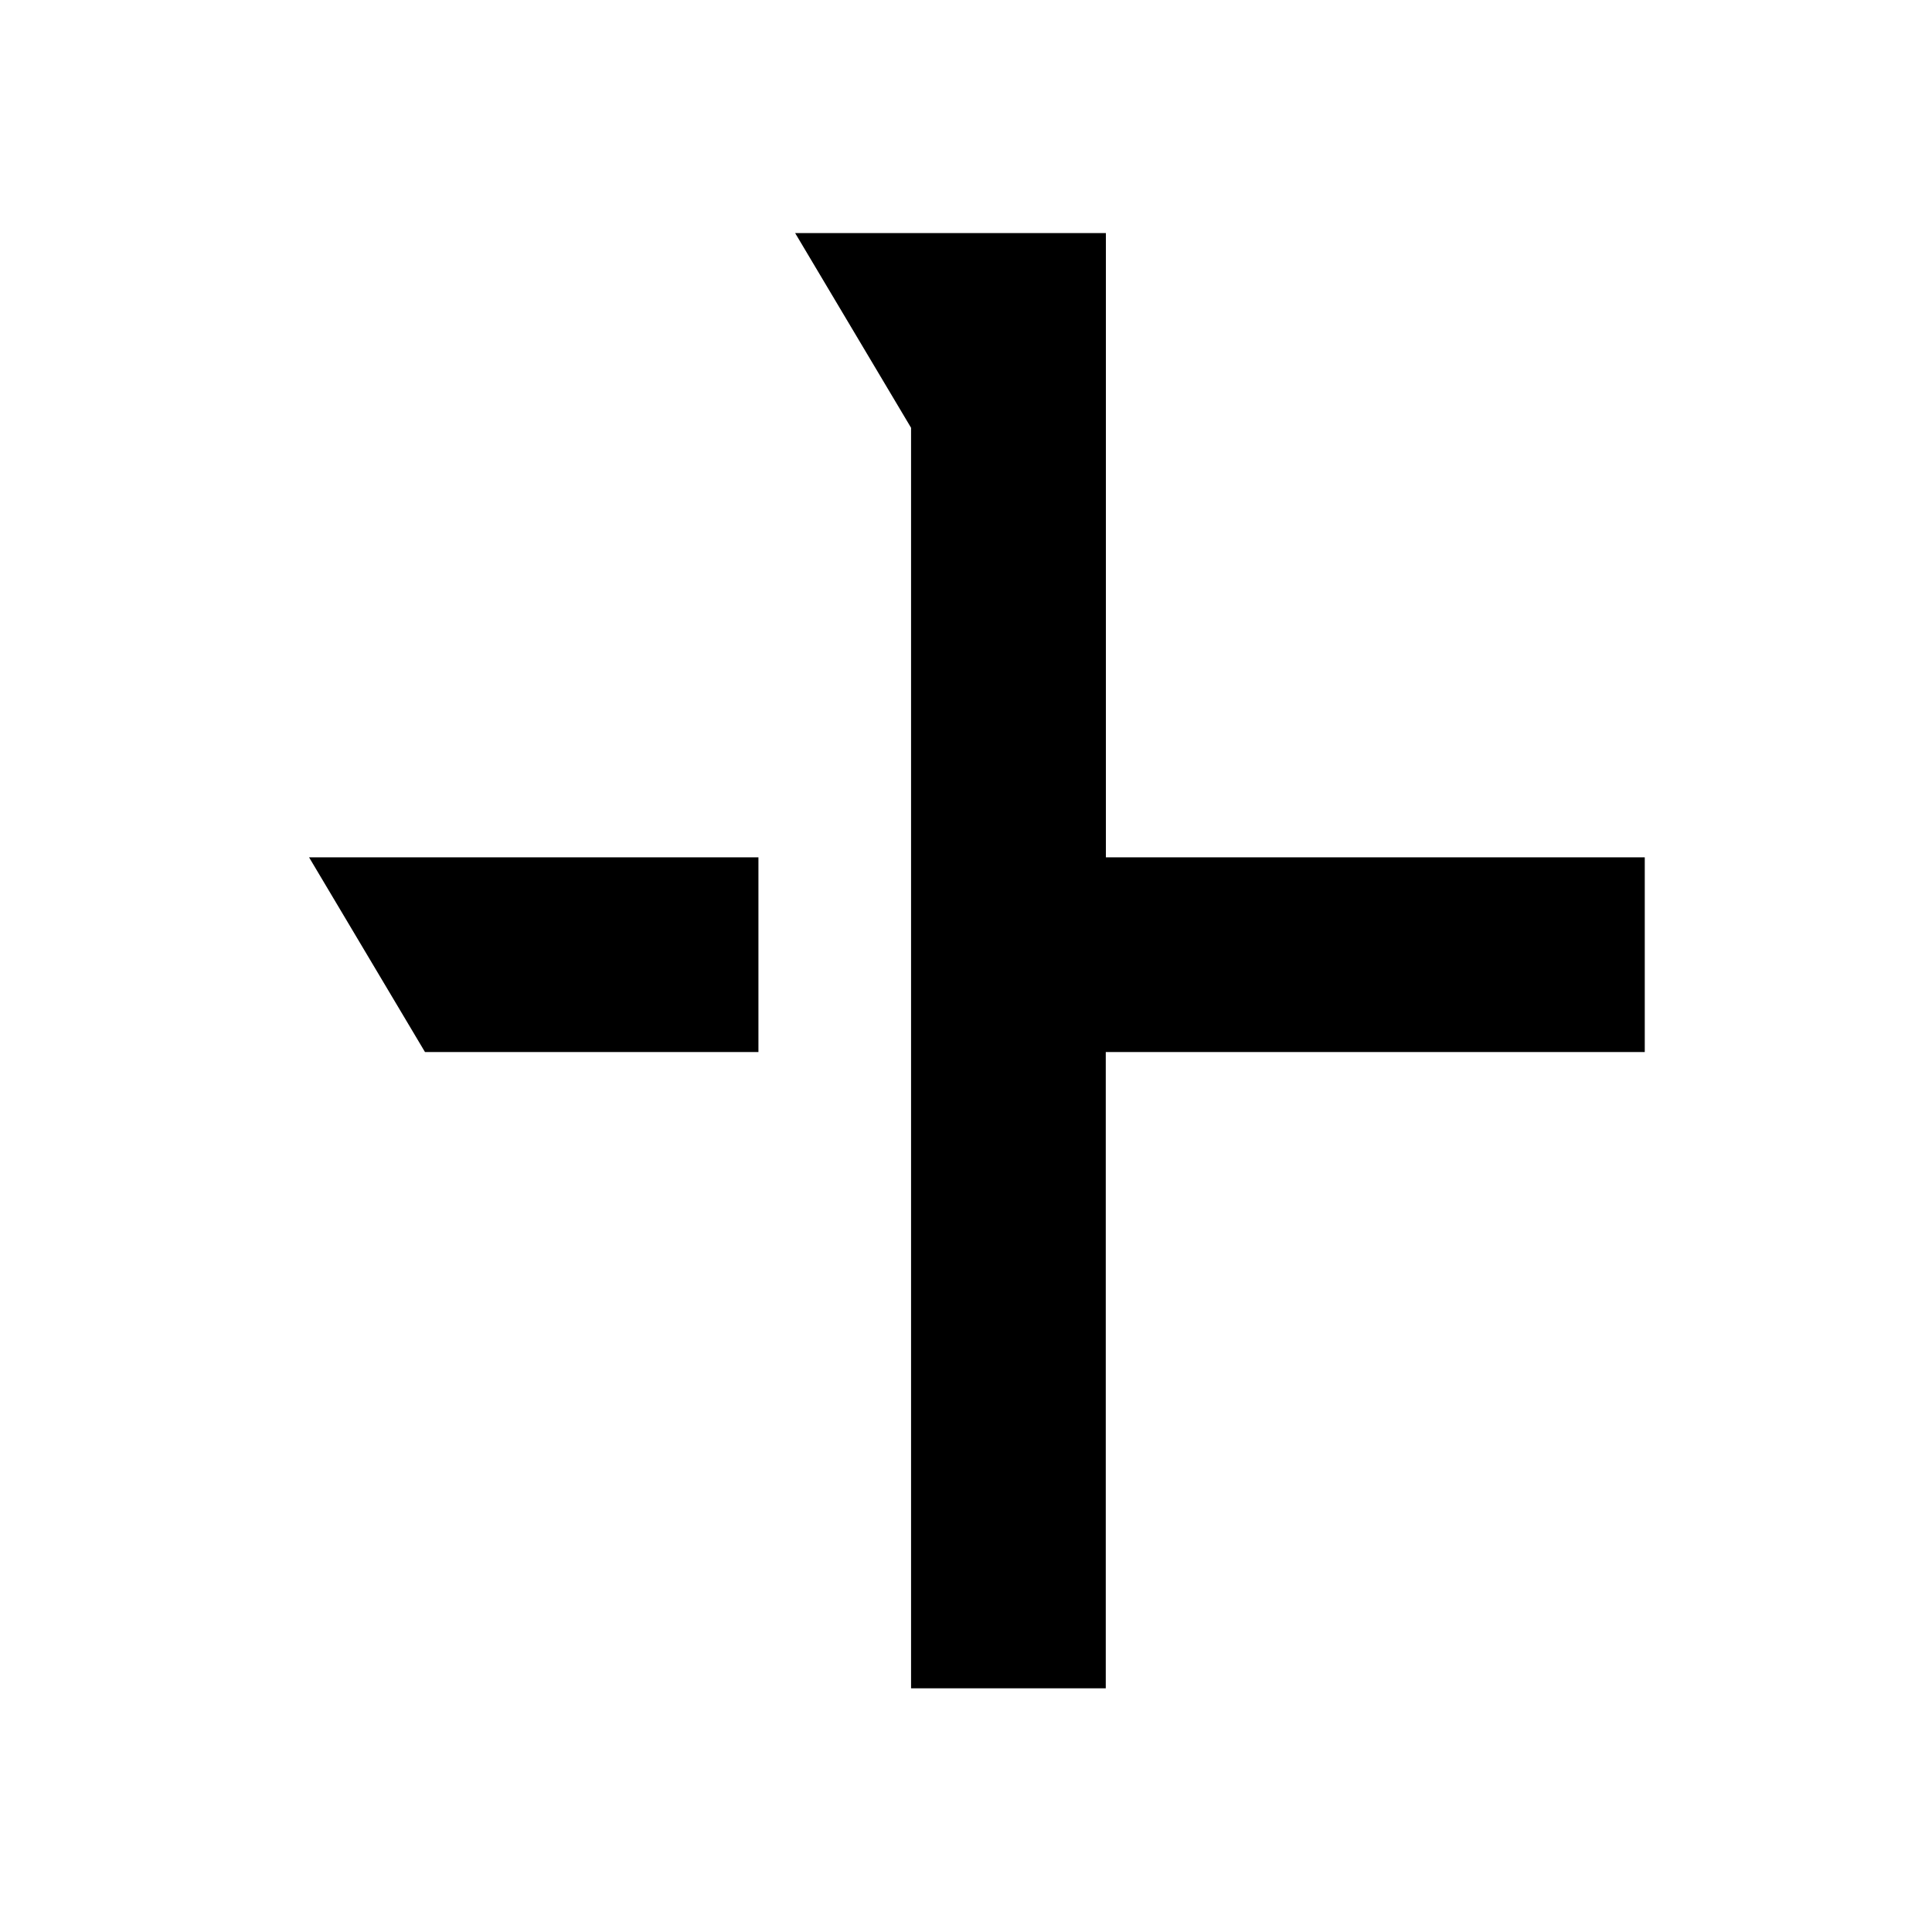 <svg xmlns="http://www.w3.org/2000/svg" id="expand" width="55" height="55" viewBox="0 0 55 55">
  <g data-name="Icon / Expand" transform="translate(11.059 8.33)">
    <rect id="Rectangle_379" data-name="Rectangle 379" width="55" height="55" transform="translate(-11.059 -8.33)" fill="#fff" fill-opacity="0"/>
    <path fill="currentColor" id="Path_77" data-name="Path 77" d="M42.3,0l3.3,5.543V41.428h5.543V23.315H66.487V17.772H51.146V0Z" transform="translate(-30.723 -1.695)"/>
    <path fill="currentColor" id="Path_78" data-name="Path 78" d="M0,54.318l3.3,5.543h9.492V54.318Z" transform="translate(-2.26 -38.241)"/>
  </g>
</svg>
